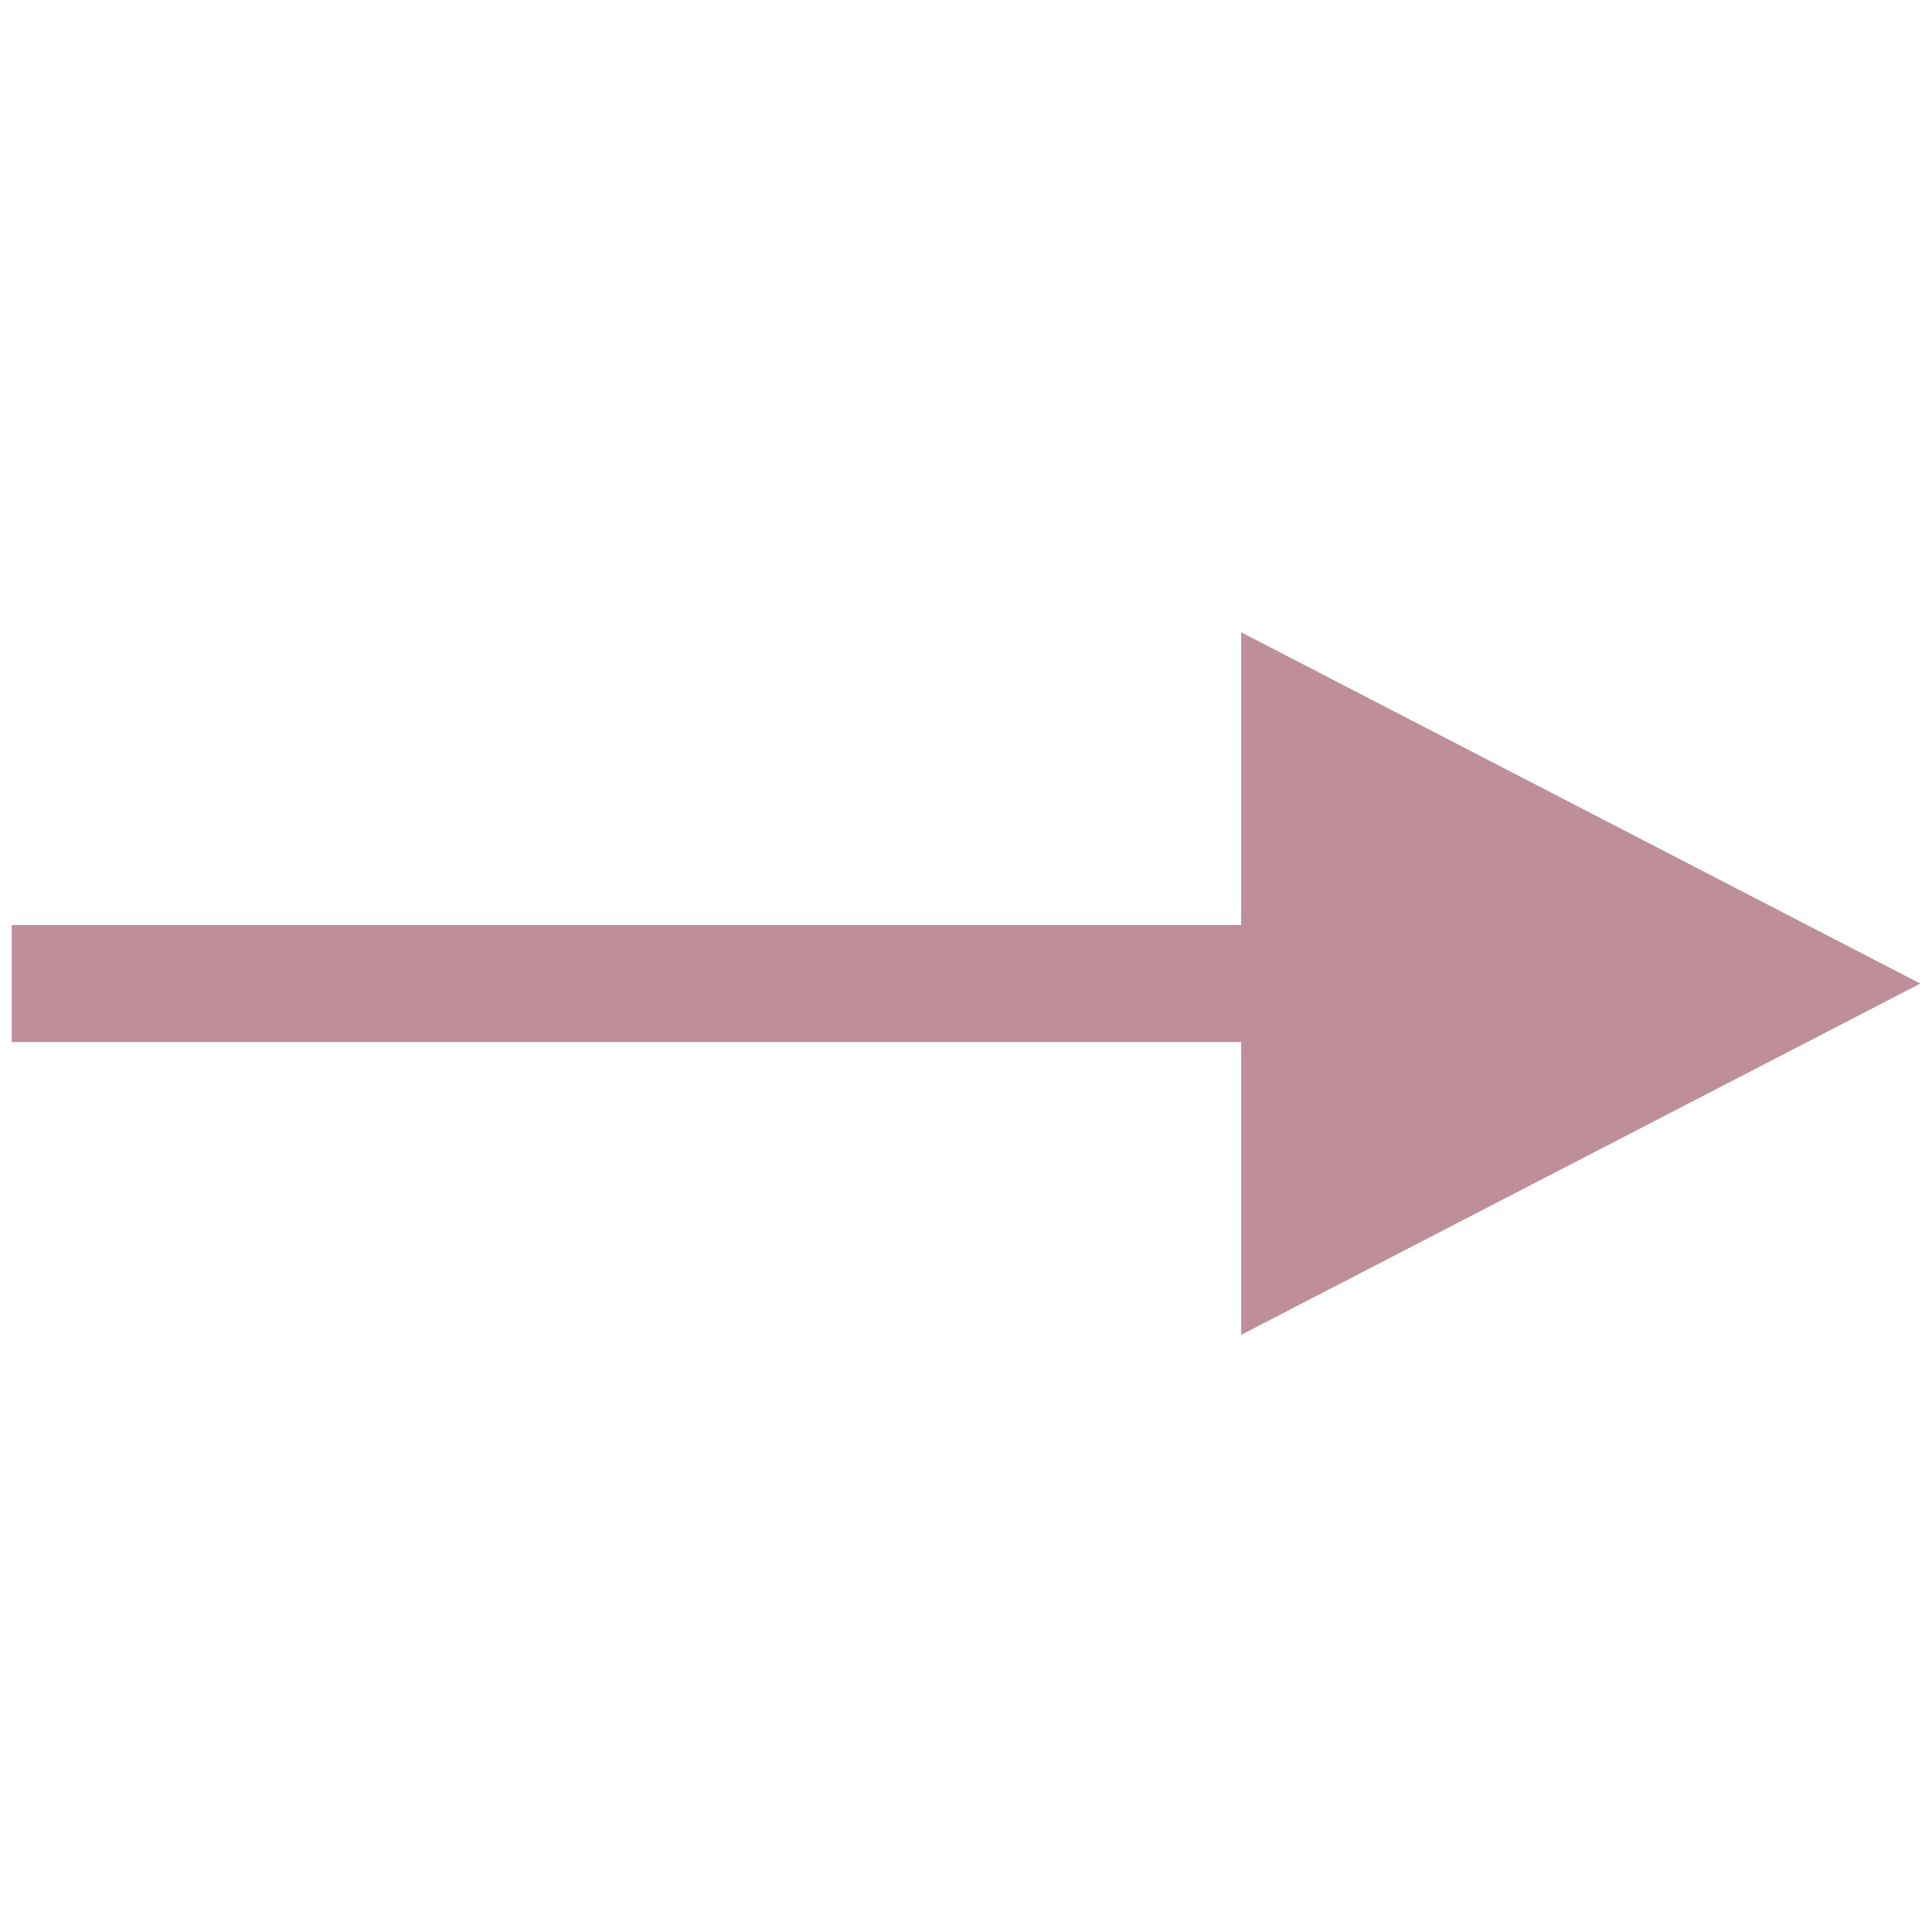 <?xml version="1.0" encoding="utf-8"?>
<!-- Generator: Adobe Illustrator 26.0.1, SVG Export Plug-In . SVG Version: 6.00 Build 0)  -->
<svg version="1.1" id="Ebene_2_00000109739811032870430030000011678220379529696437_"
	 xmlns="http://www.w3.org/2000/svg" xmlns:xlink="http://www.w3.org/1999/xlink" x="0px" y="0px" viewBox="0 0 33 33"
	 style="enable-background:new 0 0 33 33;" xml:space="preserve">
<style type="text/css">
	.st0{fill:#BF8E9B;}
</style>
<polygon class="st0" points="21.2,22.8 32.8,16.8 21.2,10.8 21.2,15.8 0.2,15.8 0.2,17.8 21.2,17.8 "/>
</svg>
